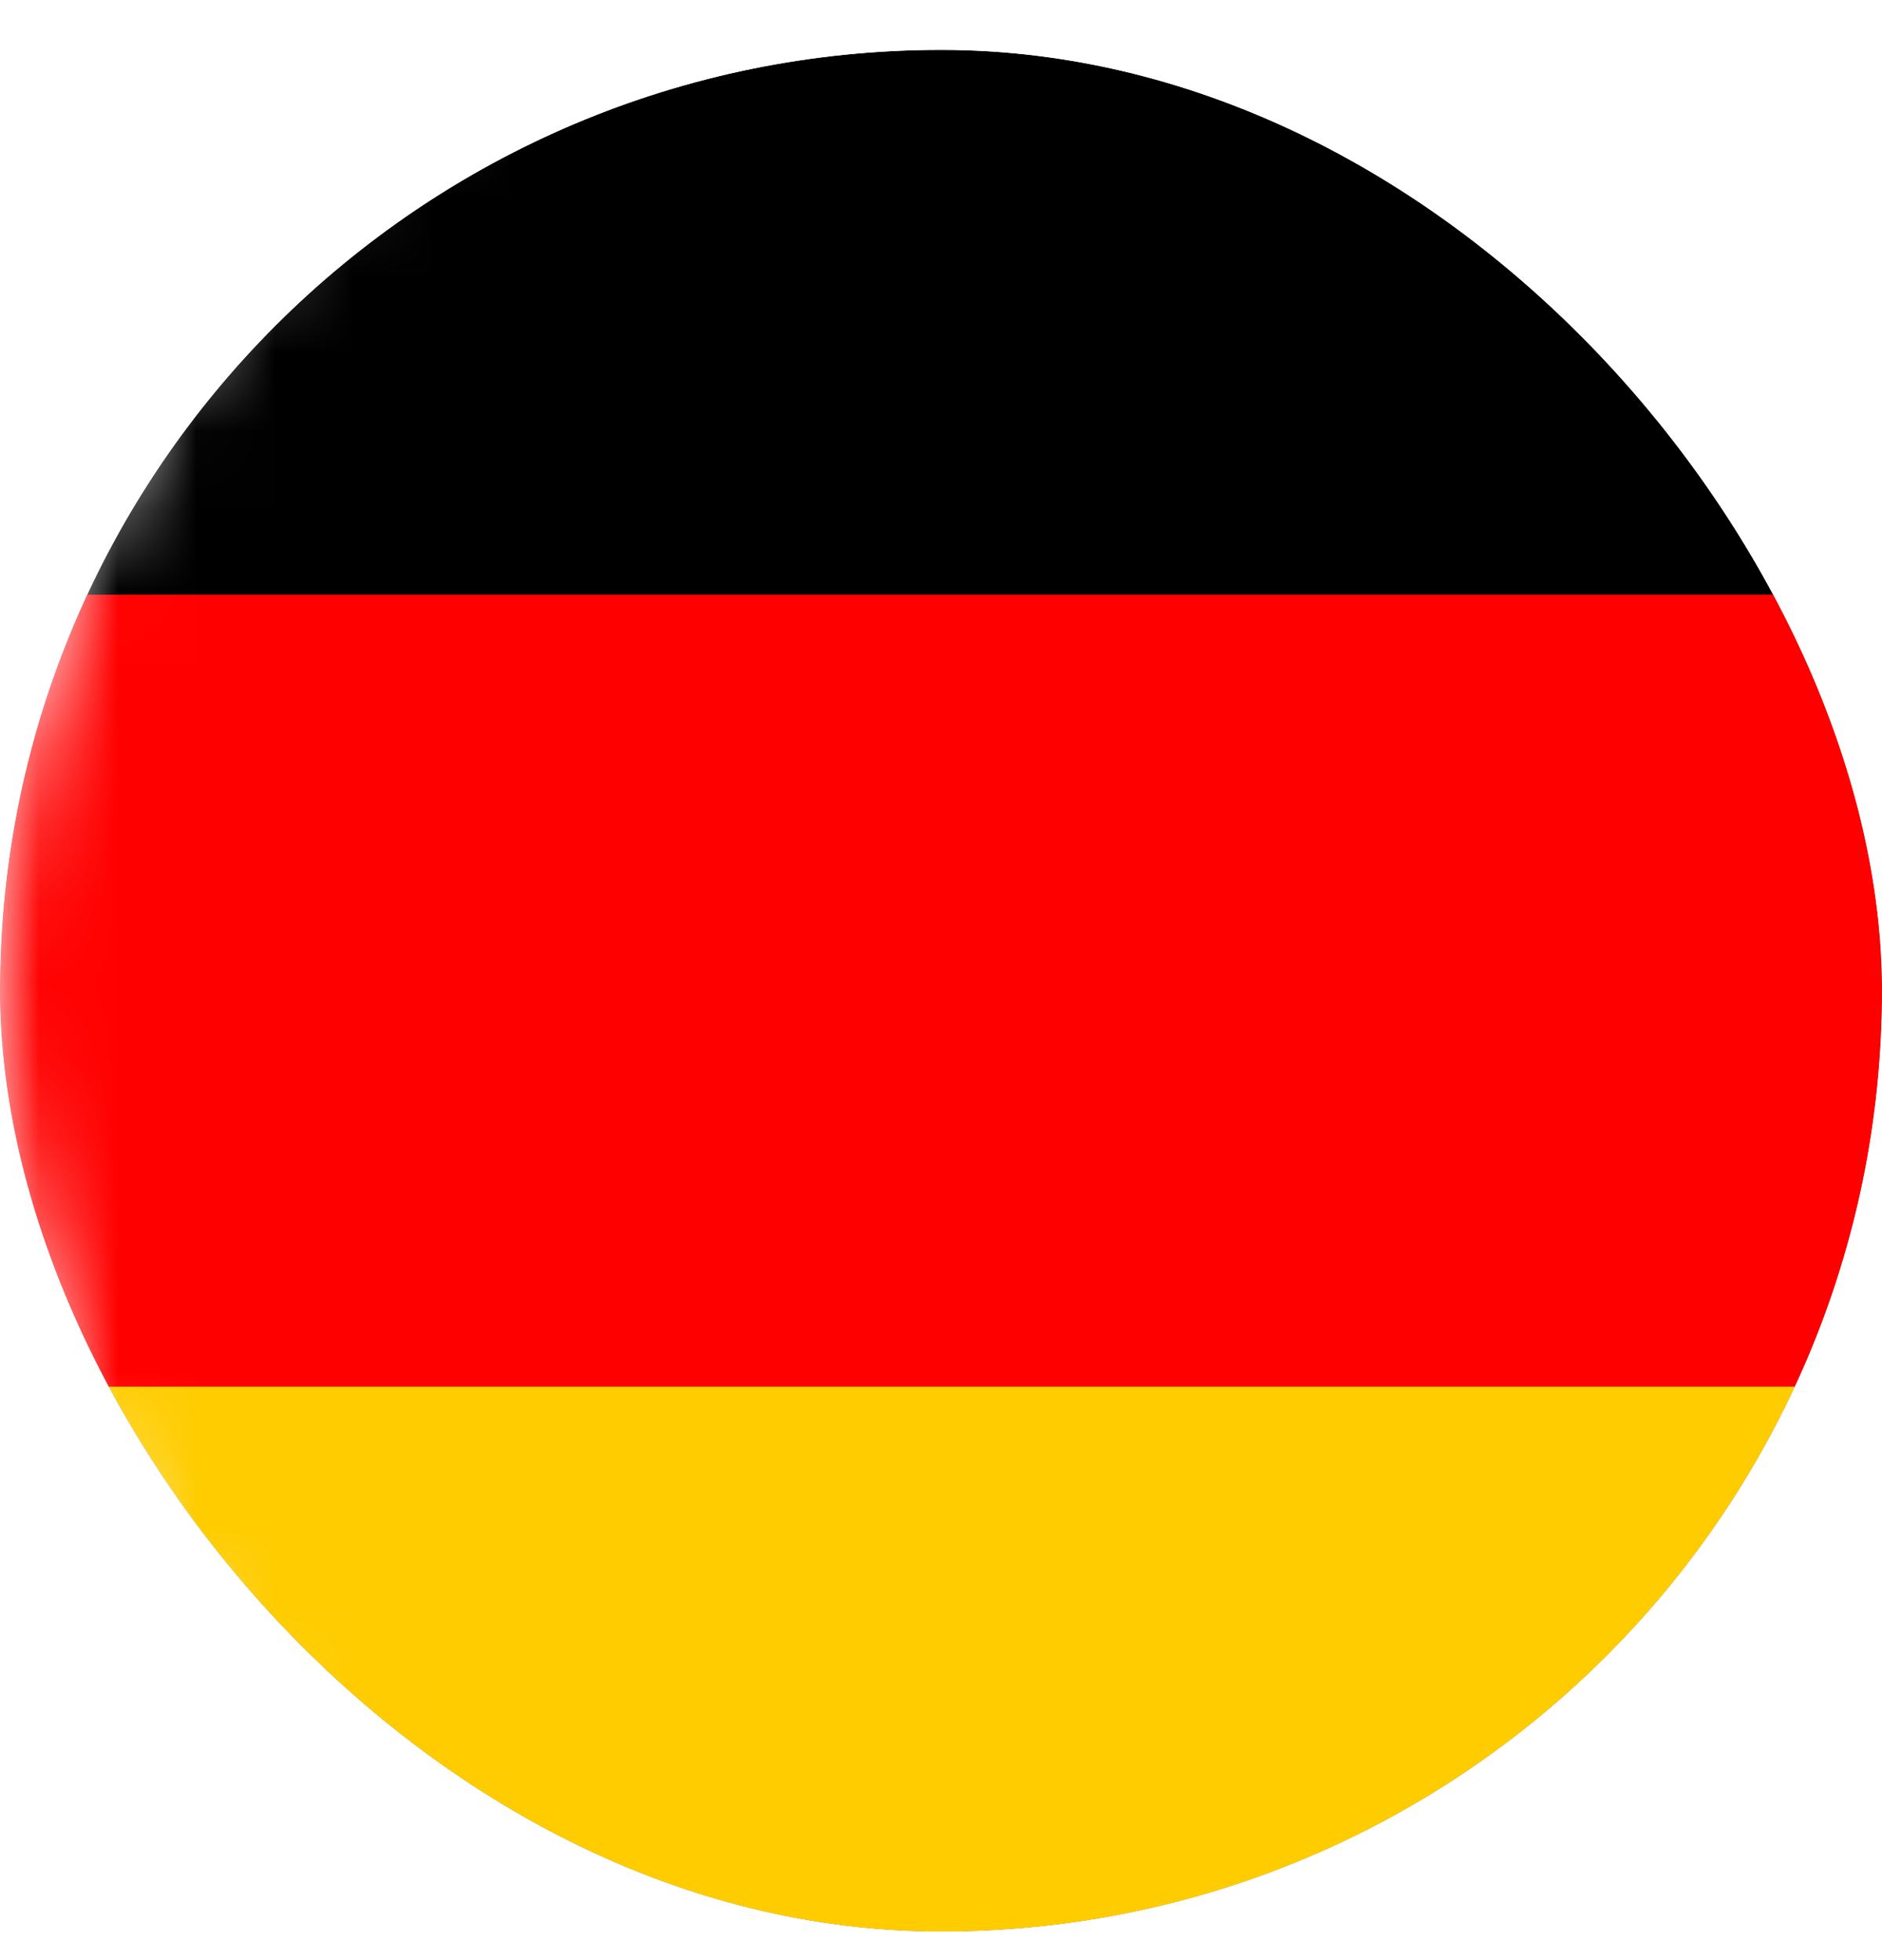 <svg width="24" height="25" viewBox="0 0 24 25" fill="none" xmlns="http://www.w3.org/2000/svg">
<g clip-path="url(#clip0_51_869)">
<mask id="mask0_51_869" style="mask-type:luminance" maskUnits="userSpaceOnUse" x="0" y="-3" width="31" height="31">
<path d="M15.158 27.794C23.529 27.794 30.316 21.008 30.316 12.636C30.316 4.265 23.529 -2.522 15.158 -2.522C6.786 -2.522 0 4.265 0 12.636C0 21.008 6.786 27.794 15.158 27.794Z" fill="white"/>
</mask>
<g mask="url(#mask0_51_869)">
<path d="M30.316 -2.522H0V27.795H30.316V-2.522Z" fill="black"/>
<path d="M30.316 7.584H0V17.686H30.316V7.584Z" fill="#FF0000"/>
<path d="M30.316 17.686H0V27.795H30.316V17.686Z" fill="#FFCC00"/>
</g>
</g>
<defs>
<clipPath id="clip0_51_869">
<rect y="0.636" width="24" height="24" rx="12" fill="white"/>
</clipPath>
</defs>
</svg>
